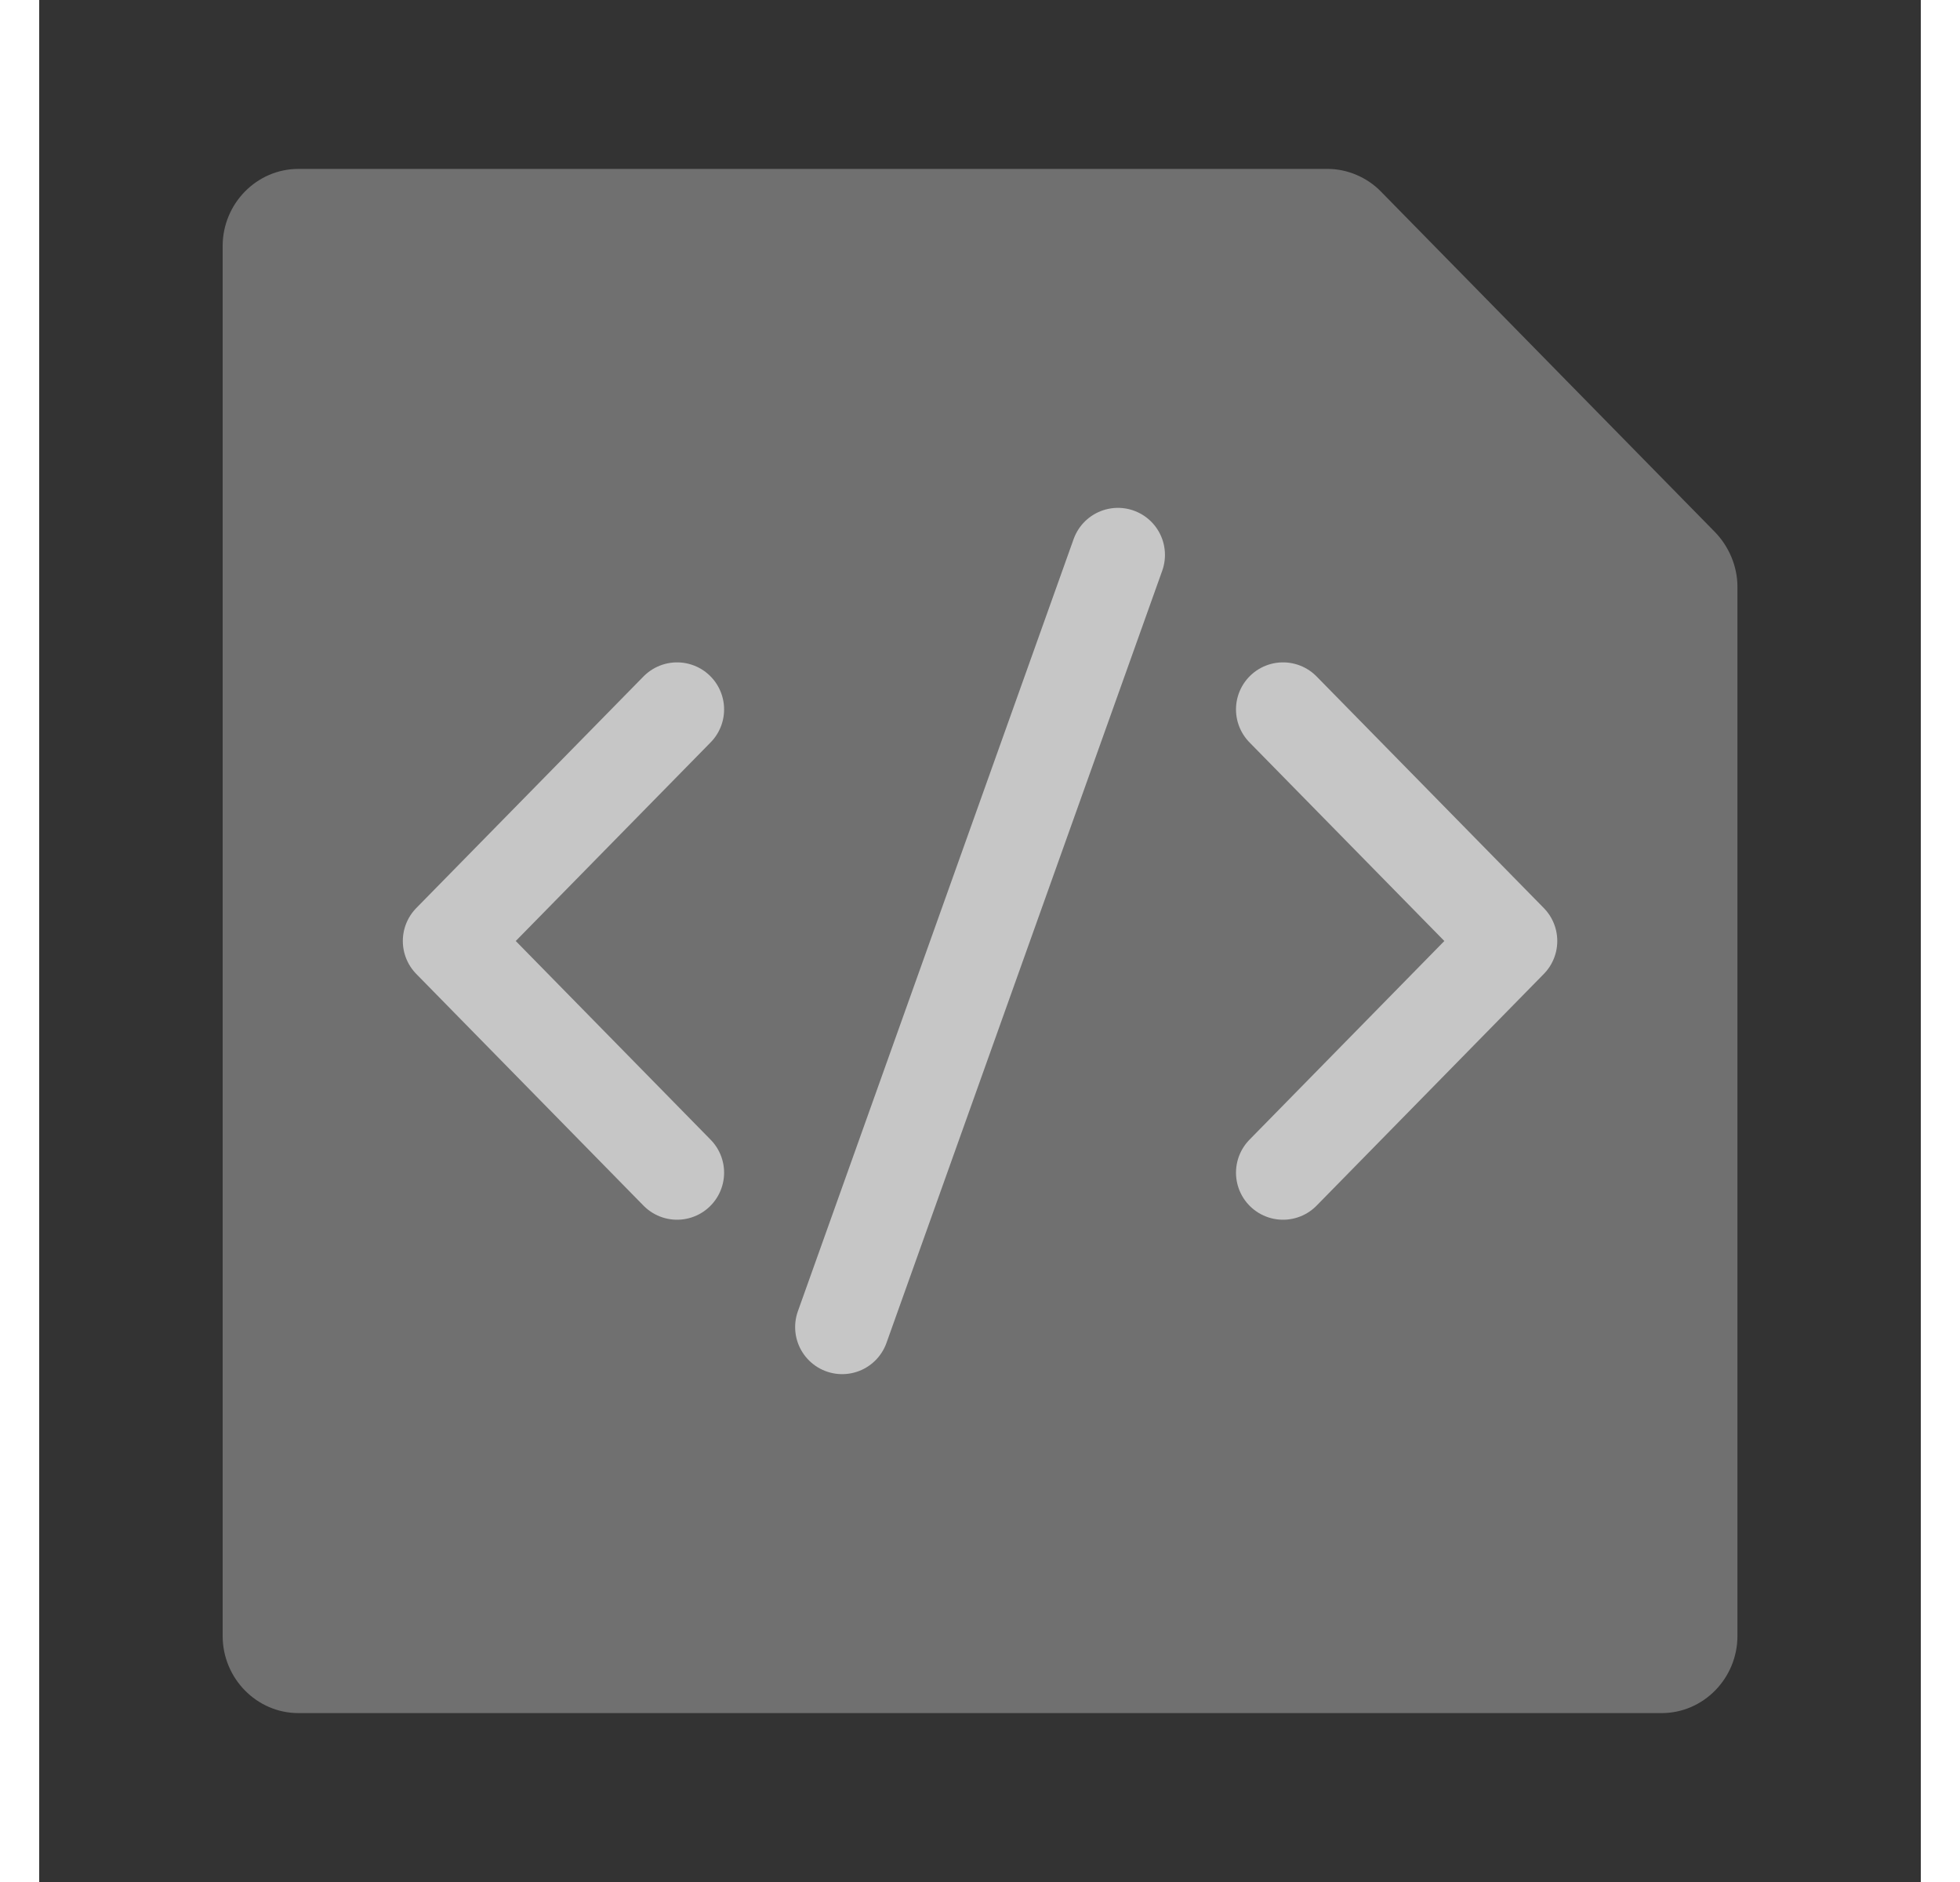 <svg width="25" height="24" viewBox="0 0 20 20" fill="none" xmlns="http://www.w3.org/2000/svg">
<rect x="0" y="0" width="20" height="20" fill="#333333" stroke="none"/>
<path d="M14.259 2.033L17.809 5.651C17.962 5.807 18.051 6.021 18.051 6.234V17.385C18.051 17.836 17.689 18.205 17.246 18.205H2.755C2.312 18.205 1.95 17.836 1.95 17.385V2.615C1.95 2.164 2.312 1.795 2.755 1.795H13.696C13.905 1.795 14.114 1.885 14.259 2.033Z" fill="white" fill-opacity="0.3"/>
<path d="M13.221 12.462L15.636 10L13.221 7.539" stroke="white" stroke-opacity="0.6" stroke-linecap="round" stroke-linejoin="round"/>
<path d="M6.78 12.462L4.365 10L6.78 7.539" stroke="white" stroke-opacity="0.6" stroke-linecap="round" stroke-linejoin="round"/>
<path d="M8.535 14.103L11.466 5.897" stroke="white" stroke-opacity="0.6" stroke-linecap="round" stroke-linejoin="round"/>
</svg>
